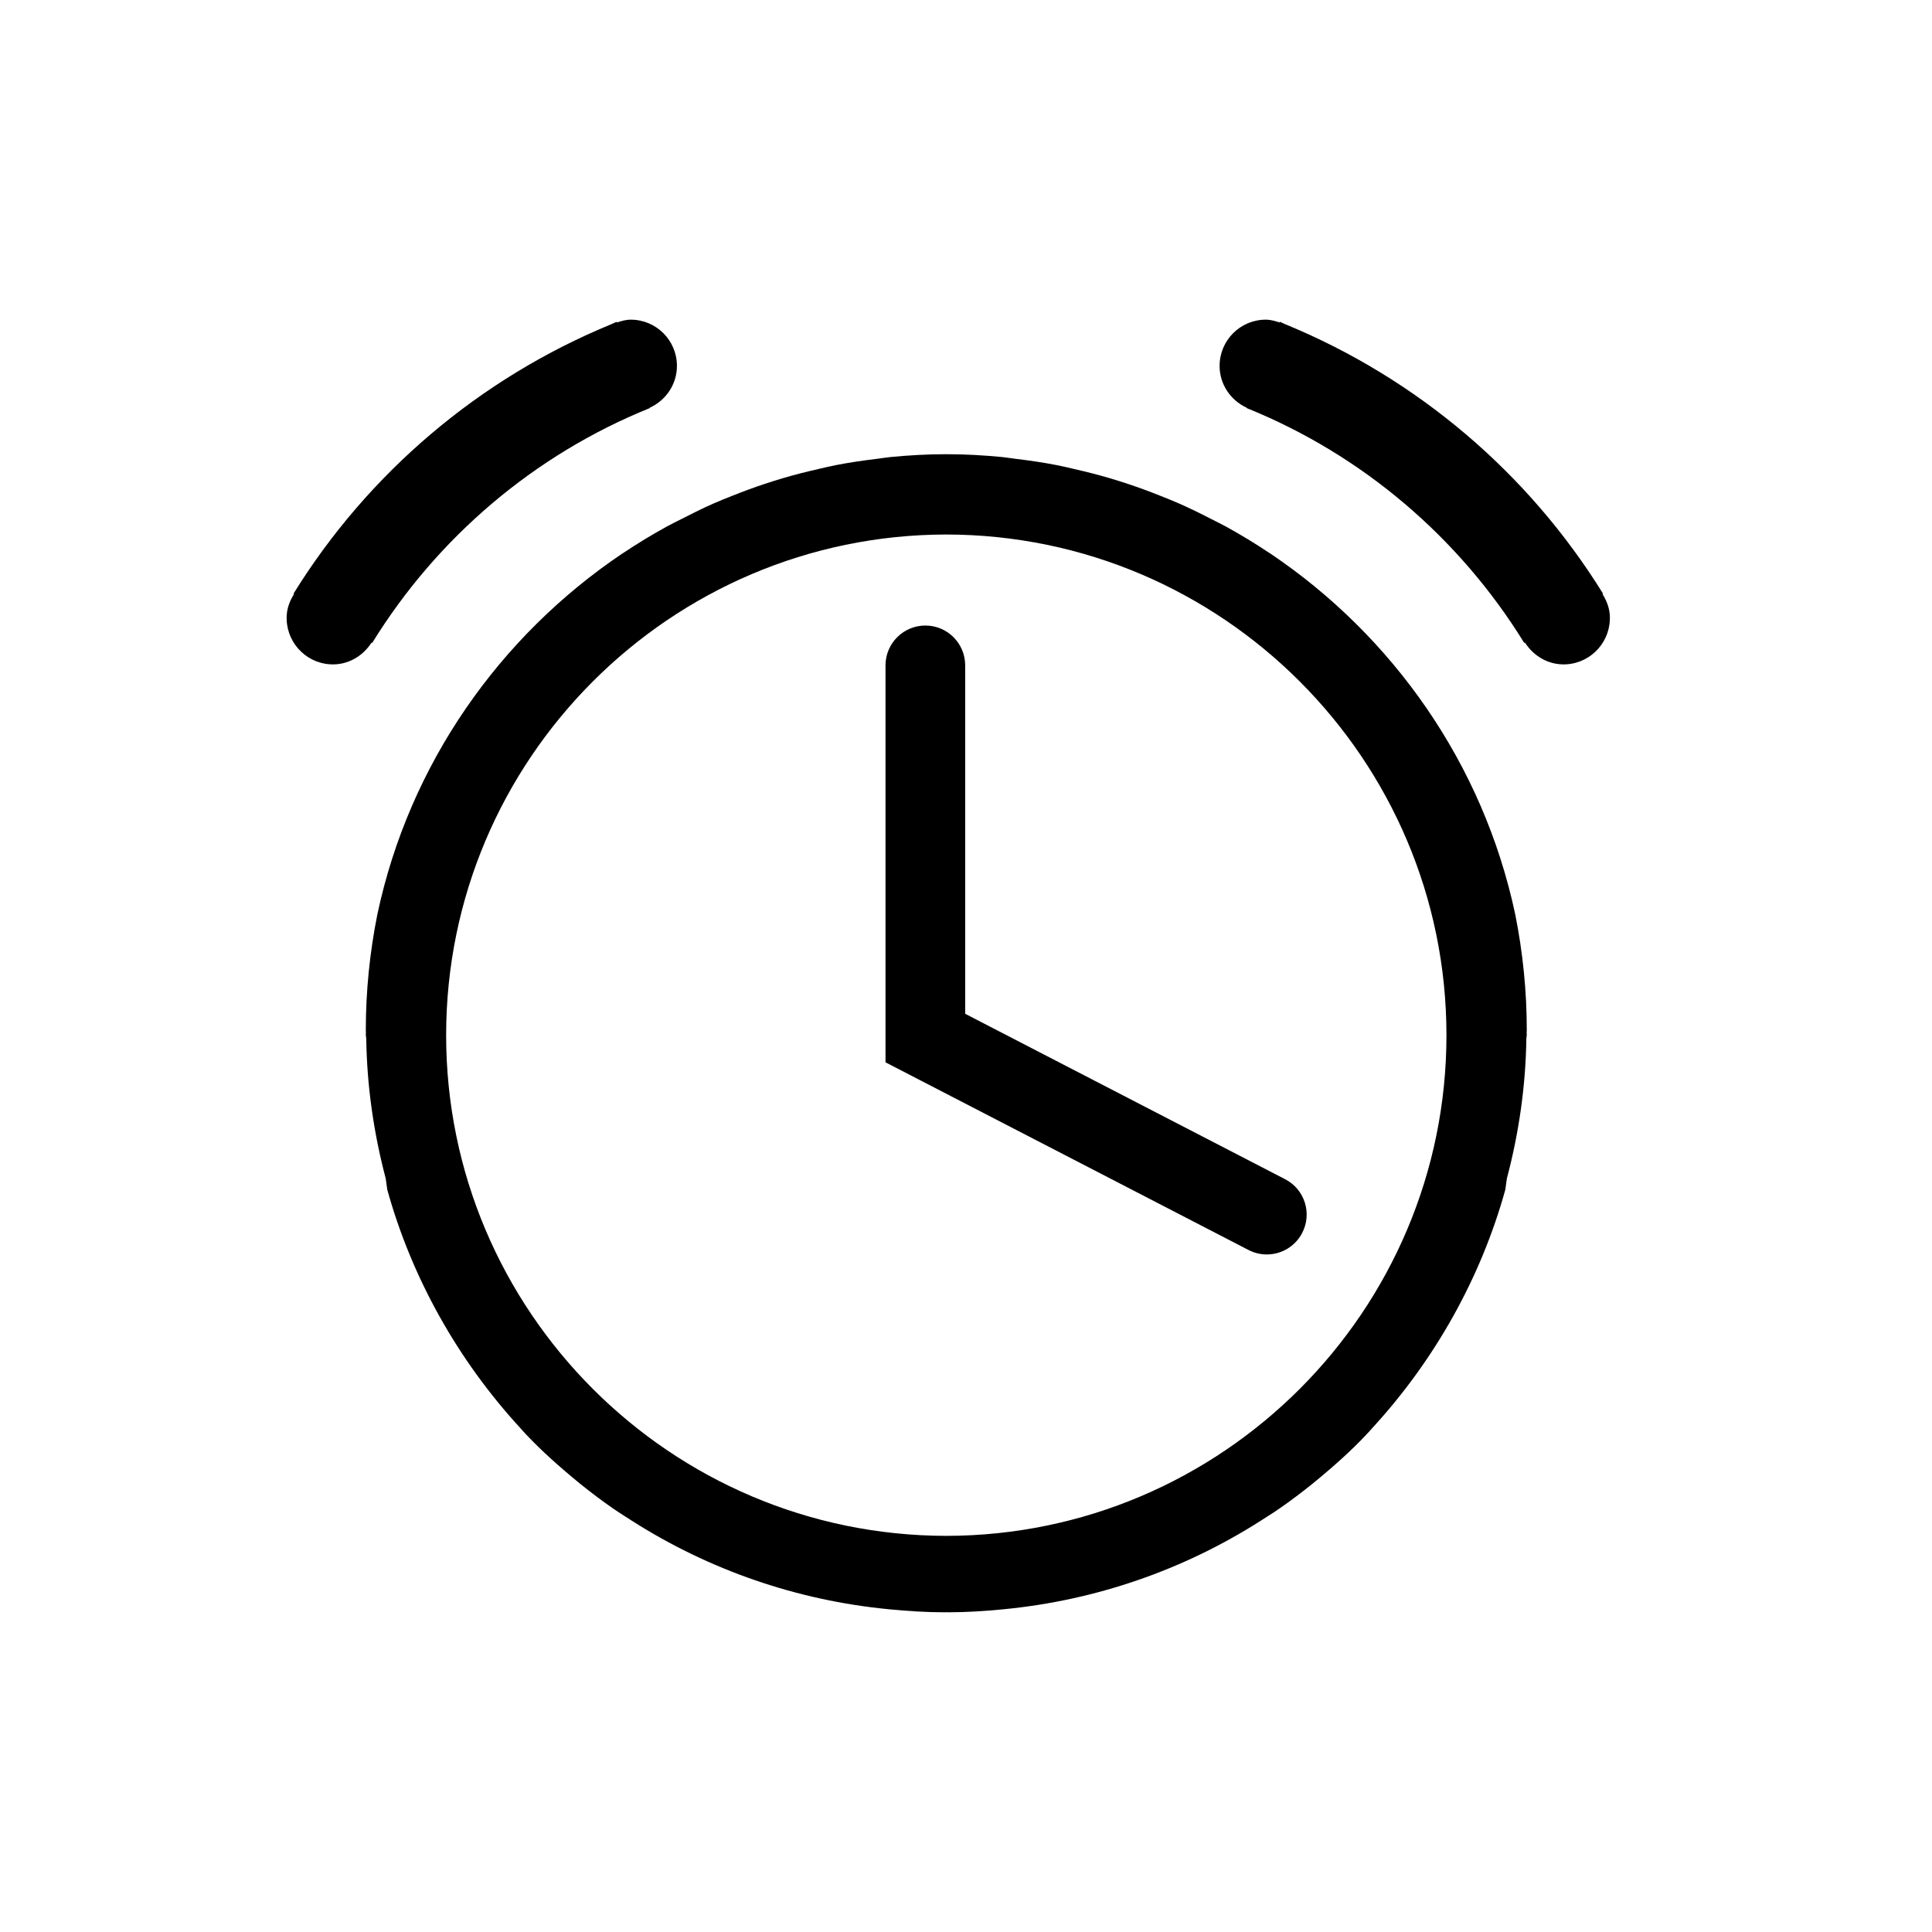 <?xml version="1.0" encoding="utf-8"?>
<svg version="1.1" id="EcholoN-Icon" xmlns="http://www.w3.org/2000/svg" xmlns:xlink="http://www.w3.org/1999/xlink" x="0px"
	 y="0px" viewBox="0 0 50 50" style="enable-background:new 0 0 50 50;" xml:space="preserve">

<g>
	<g>
		<path d="M33.259,30.518l-8.28-4.281v-9.017c0-0.569-0.461-1.031-1.03-1.031
			c-0.57,0-1.032,0.462-1.032,1.031V27.493l9.395,4.857c0.152,0.078,0.313,0.115,0.473,0.115
			c0.373,0,0.733-0.203,0.916-0.558C33.963,31.401,33.765,30.779,33.259,30.518z"/>
		<path d="M39.513,26.791c0-0.023-0.003-0.045-0.003-0.067c0-0.023,0.003-0.045,0.003-0.067
			c0-0.998-0.101-2.005-0.299-2.994c-0.831-3.908-3.176-7.207-6.334-9.335
			c-0.013-0.009-0.026-0.016-0.039-0.024c-0.36-0.241-0.731-0.466-1.111-0.675
			c-0.13-0.072-0.266-0.136-0.398-0.204c-0.272-0.14-0.545-0.275-0.826-0.398
			c-0.161-0.071-0.324-0.135-0.487-0.2c-0.27-0.108-0.542-0.208-0.818-0.3
			c-0.166-0.055-0.332-0.108-0.5-0.157c-0.296-0.087-0.595-0.162-0.897-0.231
			c-0.153-0.035-0.304-0.072-0.458-0.102c-0.354-0.069-0.712-0.121-1.073-0.164
			c-0.111-0.013-0.219-0.033-0.33-0.044c-0.474-0.046-0.953-0.074-1.436-0.074
			c-0.006,0-0.011,0.001-0.017,0.001s-0.011-0.001-0.017-0.001c-0.484,0-0.962,0.028-1.436,0.074
			c-0.111,0.011-0.22,0.031-0.33,0.044c-0.361,0.043-0.719,0.095-1.073,0.164
			c-0.154,0.03-0.305,0.067-0.458,0.102c-0.302,0.069-0.601,0.144-0.897,0.231
			c-0.168,0.049-0.334,0.102-0.5,0.157c-0.276,0.092-0.548,0.192-0.818,0.3
			c-0.163,0.065-0.326,0.129-0.487,0.2c-0.281,0.123-0.554,0.259-0.826,0.399
			c-0.133,0.068-0.268,0.132-0.398,0.204c-0.38,0.21-0.751,0.434-1.111,0.675
			c-0.013,0.008-0.026,0.015-0.039,0.024c-3.158,2.128-5.504,5.427-6.334,9.335
			c-0.198,0.989-0.299,1.996-0.299,2.994c0,0.023,0.003,0.045,0.003,0.067
			C9.47,26.747,9.467,26.769,9.467,26.791l0.011,0.077c0.018,1.254,0.197,2.467,0.504,3.63
			l0.041,0.292c0.629,2.268,1.817,4.399,3.438,6.163l0.072,0.081
			c0.033,0.037,0.066,0.074,0.102,0.11c0.377,0.397,0.807,0.789,1.395,1.269
			c0.285,0.229,0.558,0.434,0.833,0.624c0.1,0.07,0.202,0.136,0.305,0.201l0.168,0.108
			c2.02,1.292,4.297,2.071,6.654,2.3c0.006,0.001,0.011,0.001,0.017,0.002
			c0.476,0.046,0.955,0.078,1.436,0.078c0.016,0,0.031-0.002,0.047-0.002
			c0.016,0,0.031,0.002,0.047,0.002c0.482,0,0.96-0.032,1.436-0.078
			c0.006-0.001,0.011-0.001,0.017-0.002c2.357-0.23,4.634-1.008,6.654-2.3l0.168-0.108
			c0.103-0.065,0.205-0.131,0.305-0.201c0.275-0.19,0.548-0.396,0.833-0.624
			c0.588-0.479,1.018-0.871,1.395-1.269c0.035-0.036,0.068-0.073,0.102-0.11l0.072-0.081
			c1.621-1.764,2.81-3.896,3.438-6.163l0.041-0.292c0.307-1.163,0.487-2.376,0.504-3.63
			L39.513,26.791z M11.546,26.791c0-7.14,5.805-12.949,12.944-12.958
			c7.139,0.009,12.944,5.818,12.944,12.958c0,7.139-5.805,12.948-12.944,12.957
			C17.351,39.739,11.546,33.93,11.546,26.791z"/>
	</g>
	<path d="M17.519,9.469c0-0.66-0.535-1.196-1.196-1.196c-0.127,0-0.242,0.036-0.357,0.072
		c-0.002-0.005-0.005-0.012-0.007-0.017c-0.025,0.01-0.049,0.023-0.075,0.034
		c-0.02,0.008-0.038,0.017-0.057,0.026c-3.425,1.406-6.301,3.859-8.23,6.974
		c0.004,0.003,0.009,0.008,0.012,0.012c-0.099,0.161-0.174,0.338-0.188,0.54
		c-0.044,0.661,0.456,1.234,1.117,1.278c0.452,0.03,0.848-0.204,1.077-0.56l0.018,0.006
		c1.677-2.72,4.189-4.867,7.182-6.076c-0.001-0.002-0.002-0.005-0.003-0.008
		C17.228,10.364,17.519,9.952,17.519,9.469z"/>
	<path d="M31.563,9.469c0-0.66,0.535-1.196,1.196-1.196c0.127,0,0.242,0.036,0.357,0.072
		c0.002-0.005,0.005-0.012,0.007-0.017c0.025,0.01,0.049,0.023,0.075,0.034
		c0.02,0.008,0.038,0.017,0.057,0.026c3.425,1.406,6.301,3.859,8.23,6.974
		c-0.004,0.003-0.009,0.008-0.012,0.012c0.099,0.161,0.174,0.338,0.188,0.54
		c0.044,0.661-0.456,1.234-1.117,1.278c-0.452,0.03-0.848-0.204-1.077-0.56L39.446,16.637
		c-1.677-2.72-4.189-4.867-7.182-6.076c0.001-0.002,0.002-0.005,0.003-0.008
		C31.853,10.364,31.563,9.952,31.563,9.469z"/>
</g>
</svg>
